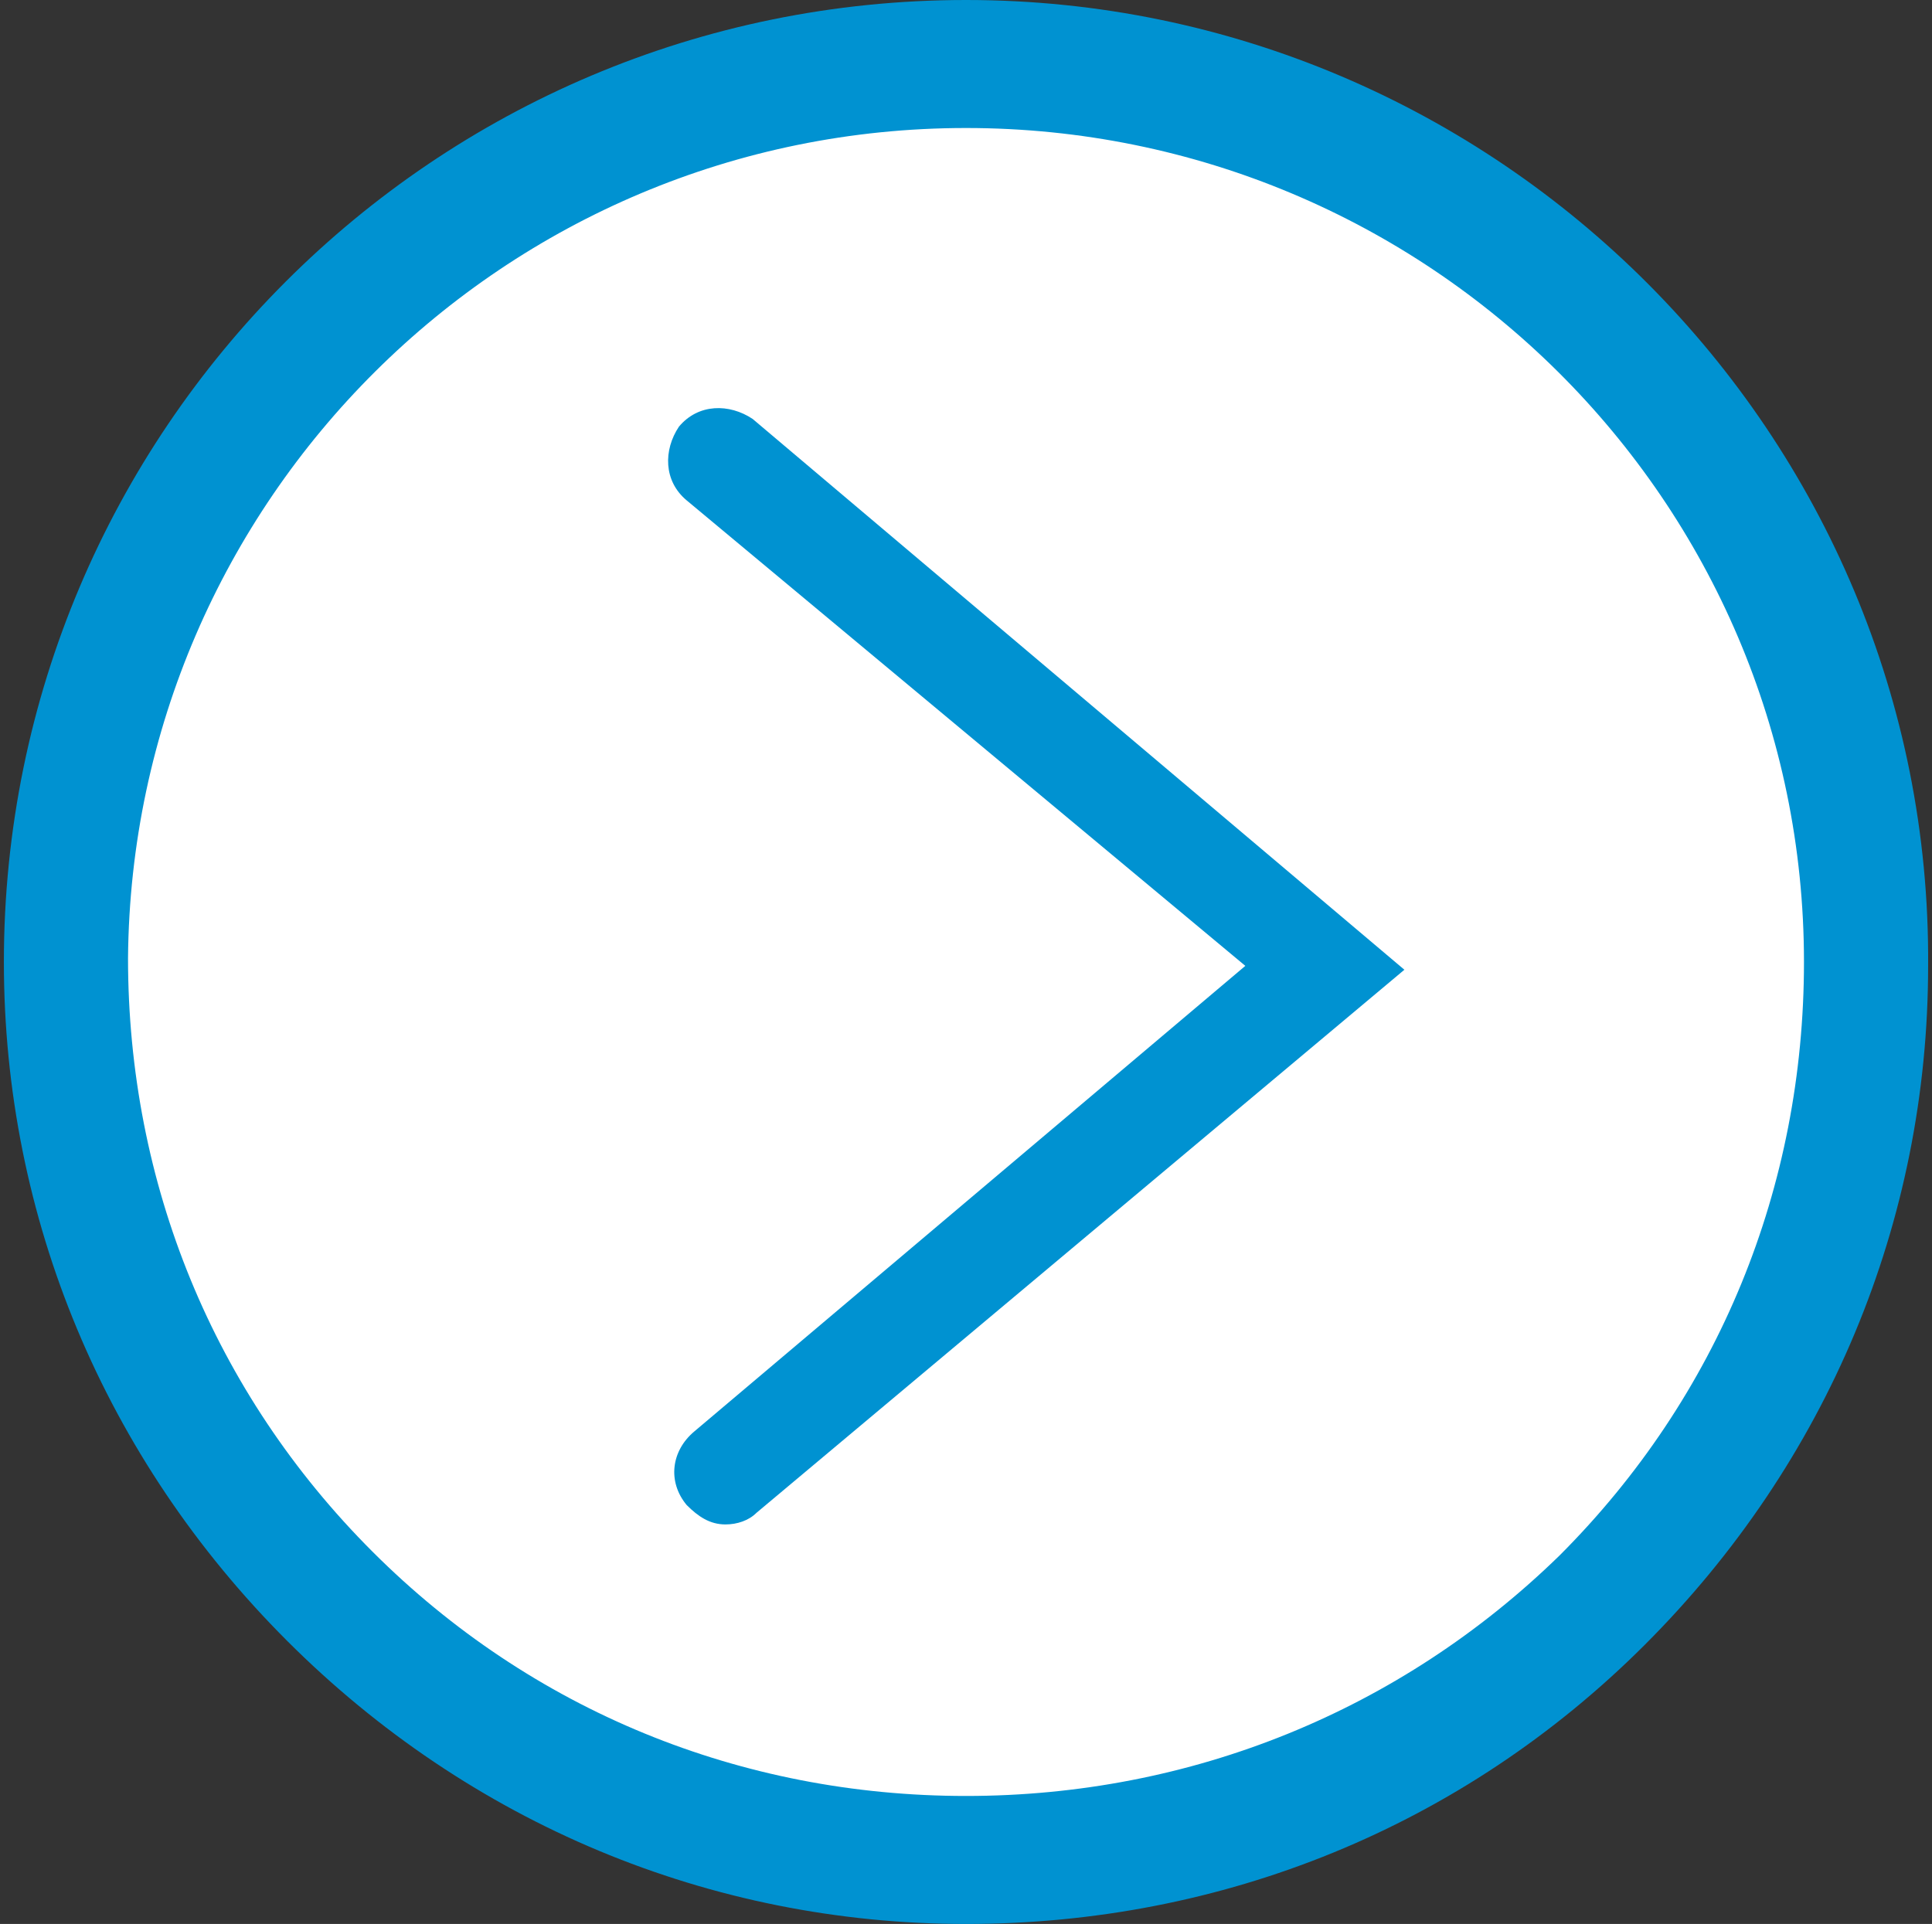 <?xml version="1.0" encoding="UTF-8"?>
<svg xmlns="http://www.w3.org/2000/svg" xmlns:xlink="http://www.w3.org/1999/xlink" version="1.1" id="Ebene_1" x="0px" y="0px" viewBox="0 0 49.8 49.6" style="enable-background:new 0 0 49.8 49.6;" xml:space="preserve">
<rect x="0" y="0" width="49.8" height="49.6" fill="#333333" stroke="none"/>
<style type="text/css">
	.st0{fill:#FFFFFF;}
	.st1{clip-path:url(#SVGID_00000141442701630209277200000001644389335913641144_);}
	.st2{fill:#0092D1;}
</style>
<circle class="st0" cx="25" cy="24.8" r="22.2"></circle>
<g id="Gruppe_527" transform="translate(0 63.78)">
	<g>
		<g>
			<g>
				<defs>
					<rect id="SVGID_1_" x="5.5" y="-190.2" width="47.8" height="47.8"></rect>
				</defs>
				<clipPath id="SVGID_00000088093828796621059500000009907746432190421165_">
					<use xlink:href="#SVGID_1_" style="overflow:visible;"></use>
				</clipPath>
				
					<g id="Gruppe_526" transform="translate(0 -63.78)" style="clip-path:url(#SVGID_00000088093828796621059500000009907746432190421165_);">
					<g id="Gruppe_524" transform="translate(20.38 15.973)">
						<path id="Pfad_385" class="st2" d="M-62.3,24.6c-0.9,0.1-1.9-0.3-2.5-1.1c-0.7-0.9-0.9-2.1-0.6-3.2c0.4-2.3,1.7-8.4,2.6-12.8        l0.6-3.2c0-0.2,0-0.4-0.1-0.5s-0.2-0.2-0.4-0.2h-1.5c-0.7,0-1.2-0.6-1.2-1.2s0.6-1.2,1.2-1.2l0,0h1.4c0.9,0,1.8,0.4,2.4,1.1        c0.6,0.7,0.8,1.7,0.6,2.6l-0.6,3.2c-0.9,4.4-2.1,10.5-2.6,12.8c-0.1,0.4-0.1,0.8,0.1,1.2c0.1,0.1,0.4,0.2,0.6,0.2        c0.8-0.2,1.7-0.6,2.4-1c0.6-0.4,1.3-0.2,1.7,0.4s0.2,1.3-0.4,1.7C-59.7,23.9-60.9,24.4-62.3,24.6"></path>
					</g>
					<g id="Gruppe_525" transform="translate(22.883 7.319)">
						<path id="Pfad_386" class="st2" d="M-60.5,3.6c0,1.4-1.1,2.5-2.5,2.5s-2.5-1.1-2.5-2.5s1.1-2.5,2.5-2.5l0,0        C-61.6,1.1-60.5,2.2-60.5,3.6L-60.5,3.6"></path>
					</g>
				</g>
			</g>
		</g>
	</g>
</g>
<path class="st2" d="M24.9,0C11.2,0,0.1,11.1,0.1,24.8c0,6.6,2.6,12.8,7.3,17.5s10.9,7.3,17.5,7.3s12.8-2.5,17.5-7.2  s7.3-10.9,7.3-17.5C49.8,11.2,38.6,0,24.9,0z M24.9,46.3c-5.8,0-11.2-2.2-15.3-6.3s-6.3-9.5-6.3-15.3C3.4,12.9,13,3.3,24.9,3.3  s21.6,9.6,21.6,21.5c0,5.8-2.2,11.2-6.3,15.3C36.1,44.1,30.7,46.3,24.9,46.3z"></path>
<g>
	<path class="st2" d="M18.7,39.3c-0.4,0-0.7-0.2-1-0.5c-0.5-0.6-0.4-1.4,0.2-1.9l14.2-12l-14.4-12c-0.6-0.5-0.6-1.3-0.2-1.9   c0.5-0.6,1.3-0.6,1.9-0.2L36.2,25L19.5,39C19.3,39.2,19,39.3,18.7,39.3z"></path>
</g>
</svg>
